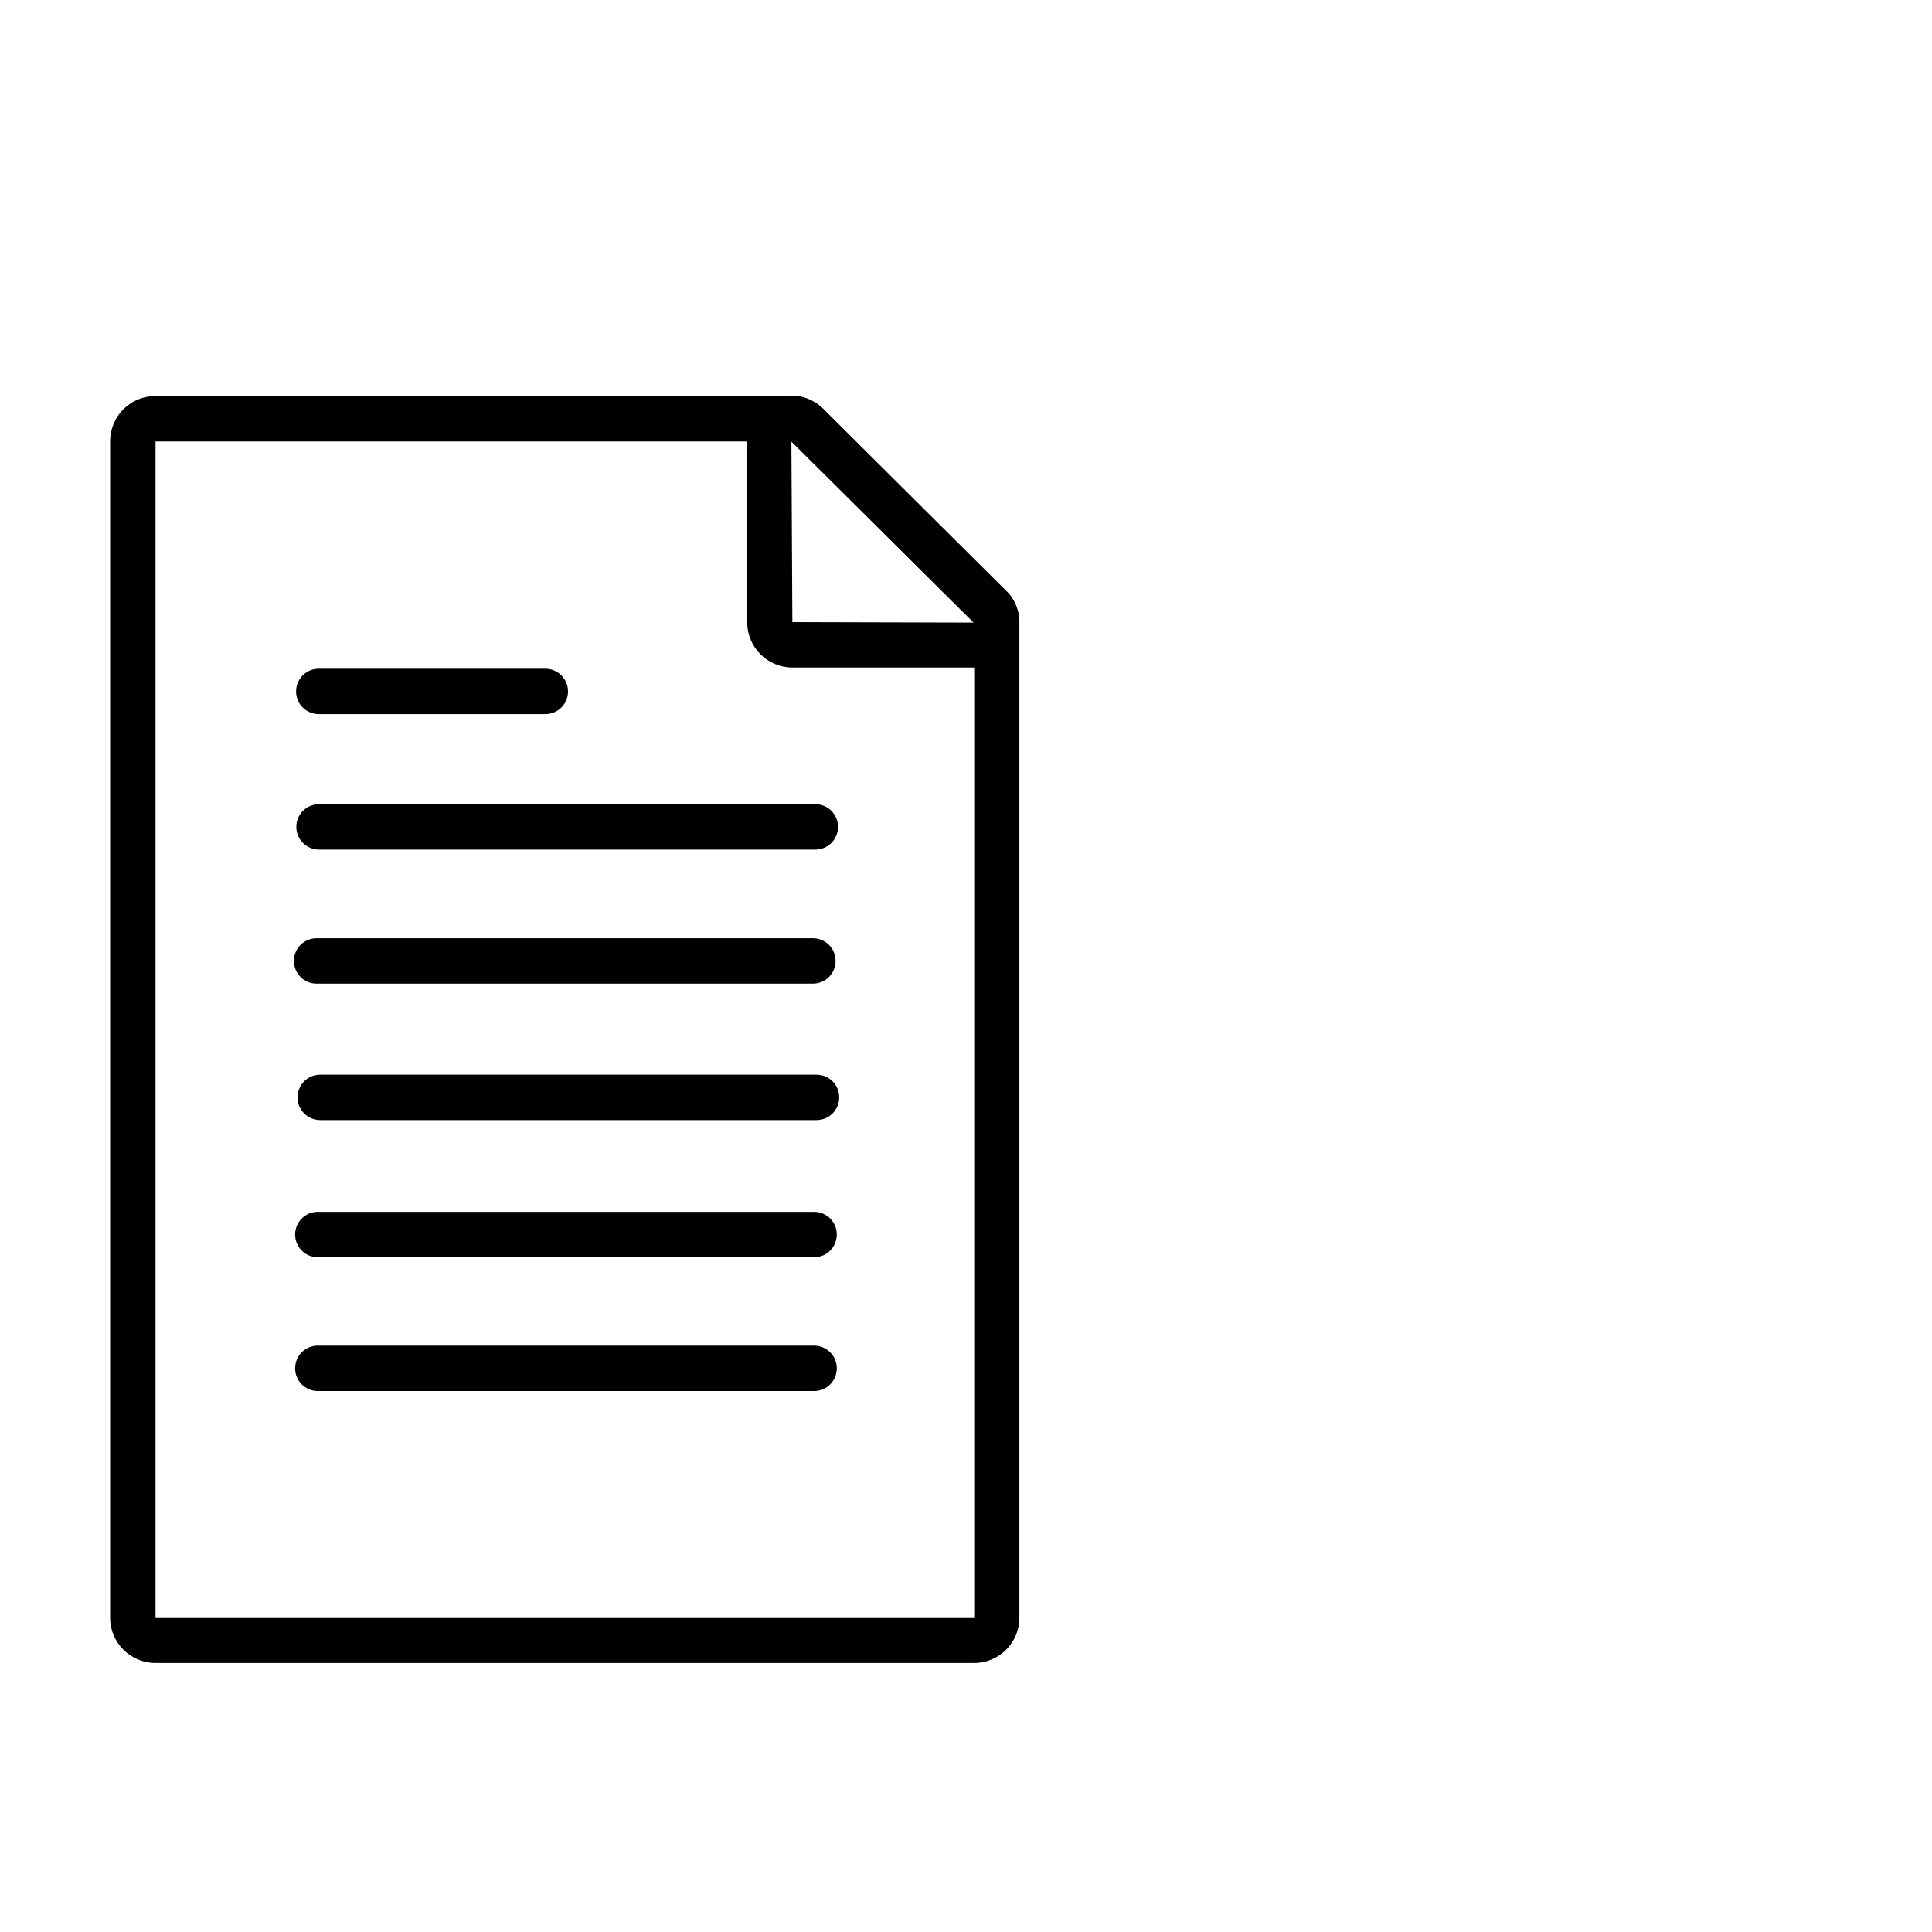 <?xml version="1.0" encoding="UTF-8"?>
<svg id="Camada_2" data-name="Camada 2" xmlns="http://www.w3.org/2000/svg" viewBox="0 0 80 80">
  <defs>
    <style>
      .cls-1 {
        fill: none;
      }
    </style>
  </defs>
  <g id="Camada_2-2" data-name="Camada 2">
    <rect class="cls-1" width="80" height="80"/>
    <g>
      <g>
        <path d="M32.77,18.28l7.55,7.5-7.51-.02-.04-7.49M32.78,16.4c-1.04,0-1.87.84-1.87,1.87l.03,7.5c0,1.03.84,1.87,1.87,1.87h7.53c1.03,0,1.87-.83,1.87-1.87,0-.45-.16-.87-.43-1.19l-7.78-7.74c-.33-.28-.76-.46-1.22-.46h0Z"/>
        <path d="M32.77,18.28l7.57,7.52v41.2s-33.9,0-33.9,0V18.28s26.33,0,26.33,0M32.78,16.4H6.43c-1.03,0-1.87.84-1.87,1.87v48.72c0,1.03.84,1.87,1.88,1.87h33.9c1.03,0,1.87-.84,1.87-1.87V25.79c0-.45-.16-.87-.43-1.19l-7.78-7.74c-.33-.28-.76-.46-1.22-.46h0Z"/>
      </g>
      <g>
        <path d="M22.58,29.57h-9.38c-.52,0-.94-.42-.94-.94s.42-.94.94-.94h9.38c.52,0,.94.42.94.94s-.42.94-.94.94Z"/>
        <path d="M33.75,35.18H13.21c-.52,0-.94-.42-.94-.94s.42-.94.94-.94h20.55c.52,0,.94.42.94.94s-.42.94-.94.94Z"/>
        <path d="M33.66,40.73H13.11c-.52,0-.94-.42-.94-.94s.42-.94.94-.94h20.55c.52,0,.94.42.94.94s-.42.94-.94.94Z"/>
        <path d="M33.8,46.38H13.26c-.52,0-.94-.42-.94-.94s.42-.94.94-.94h20.55c.52,0,.94.42.94.94s-.42.94-.94.94Z"/>
        <path d="M33.71,52.06H13.16c-.52,0-.94-.42-.94-.94s.42-.94.94-.94h20.55c.52,0,.94.42.94.94s-.42.94-.94.94Z"/>
        <path d="M33.71,57.6H13.16c-.52,0-.94-.42-.94-.94s.42-.94.94-.94h20.55c.52,0,.94.42.94.94s-.42.94-.94.94Z"/>
      </g>
    </g>
  </g>
</svg>